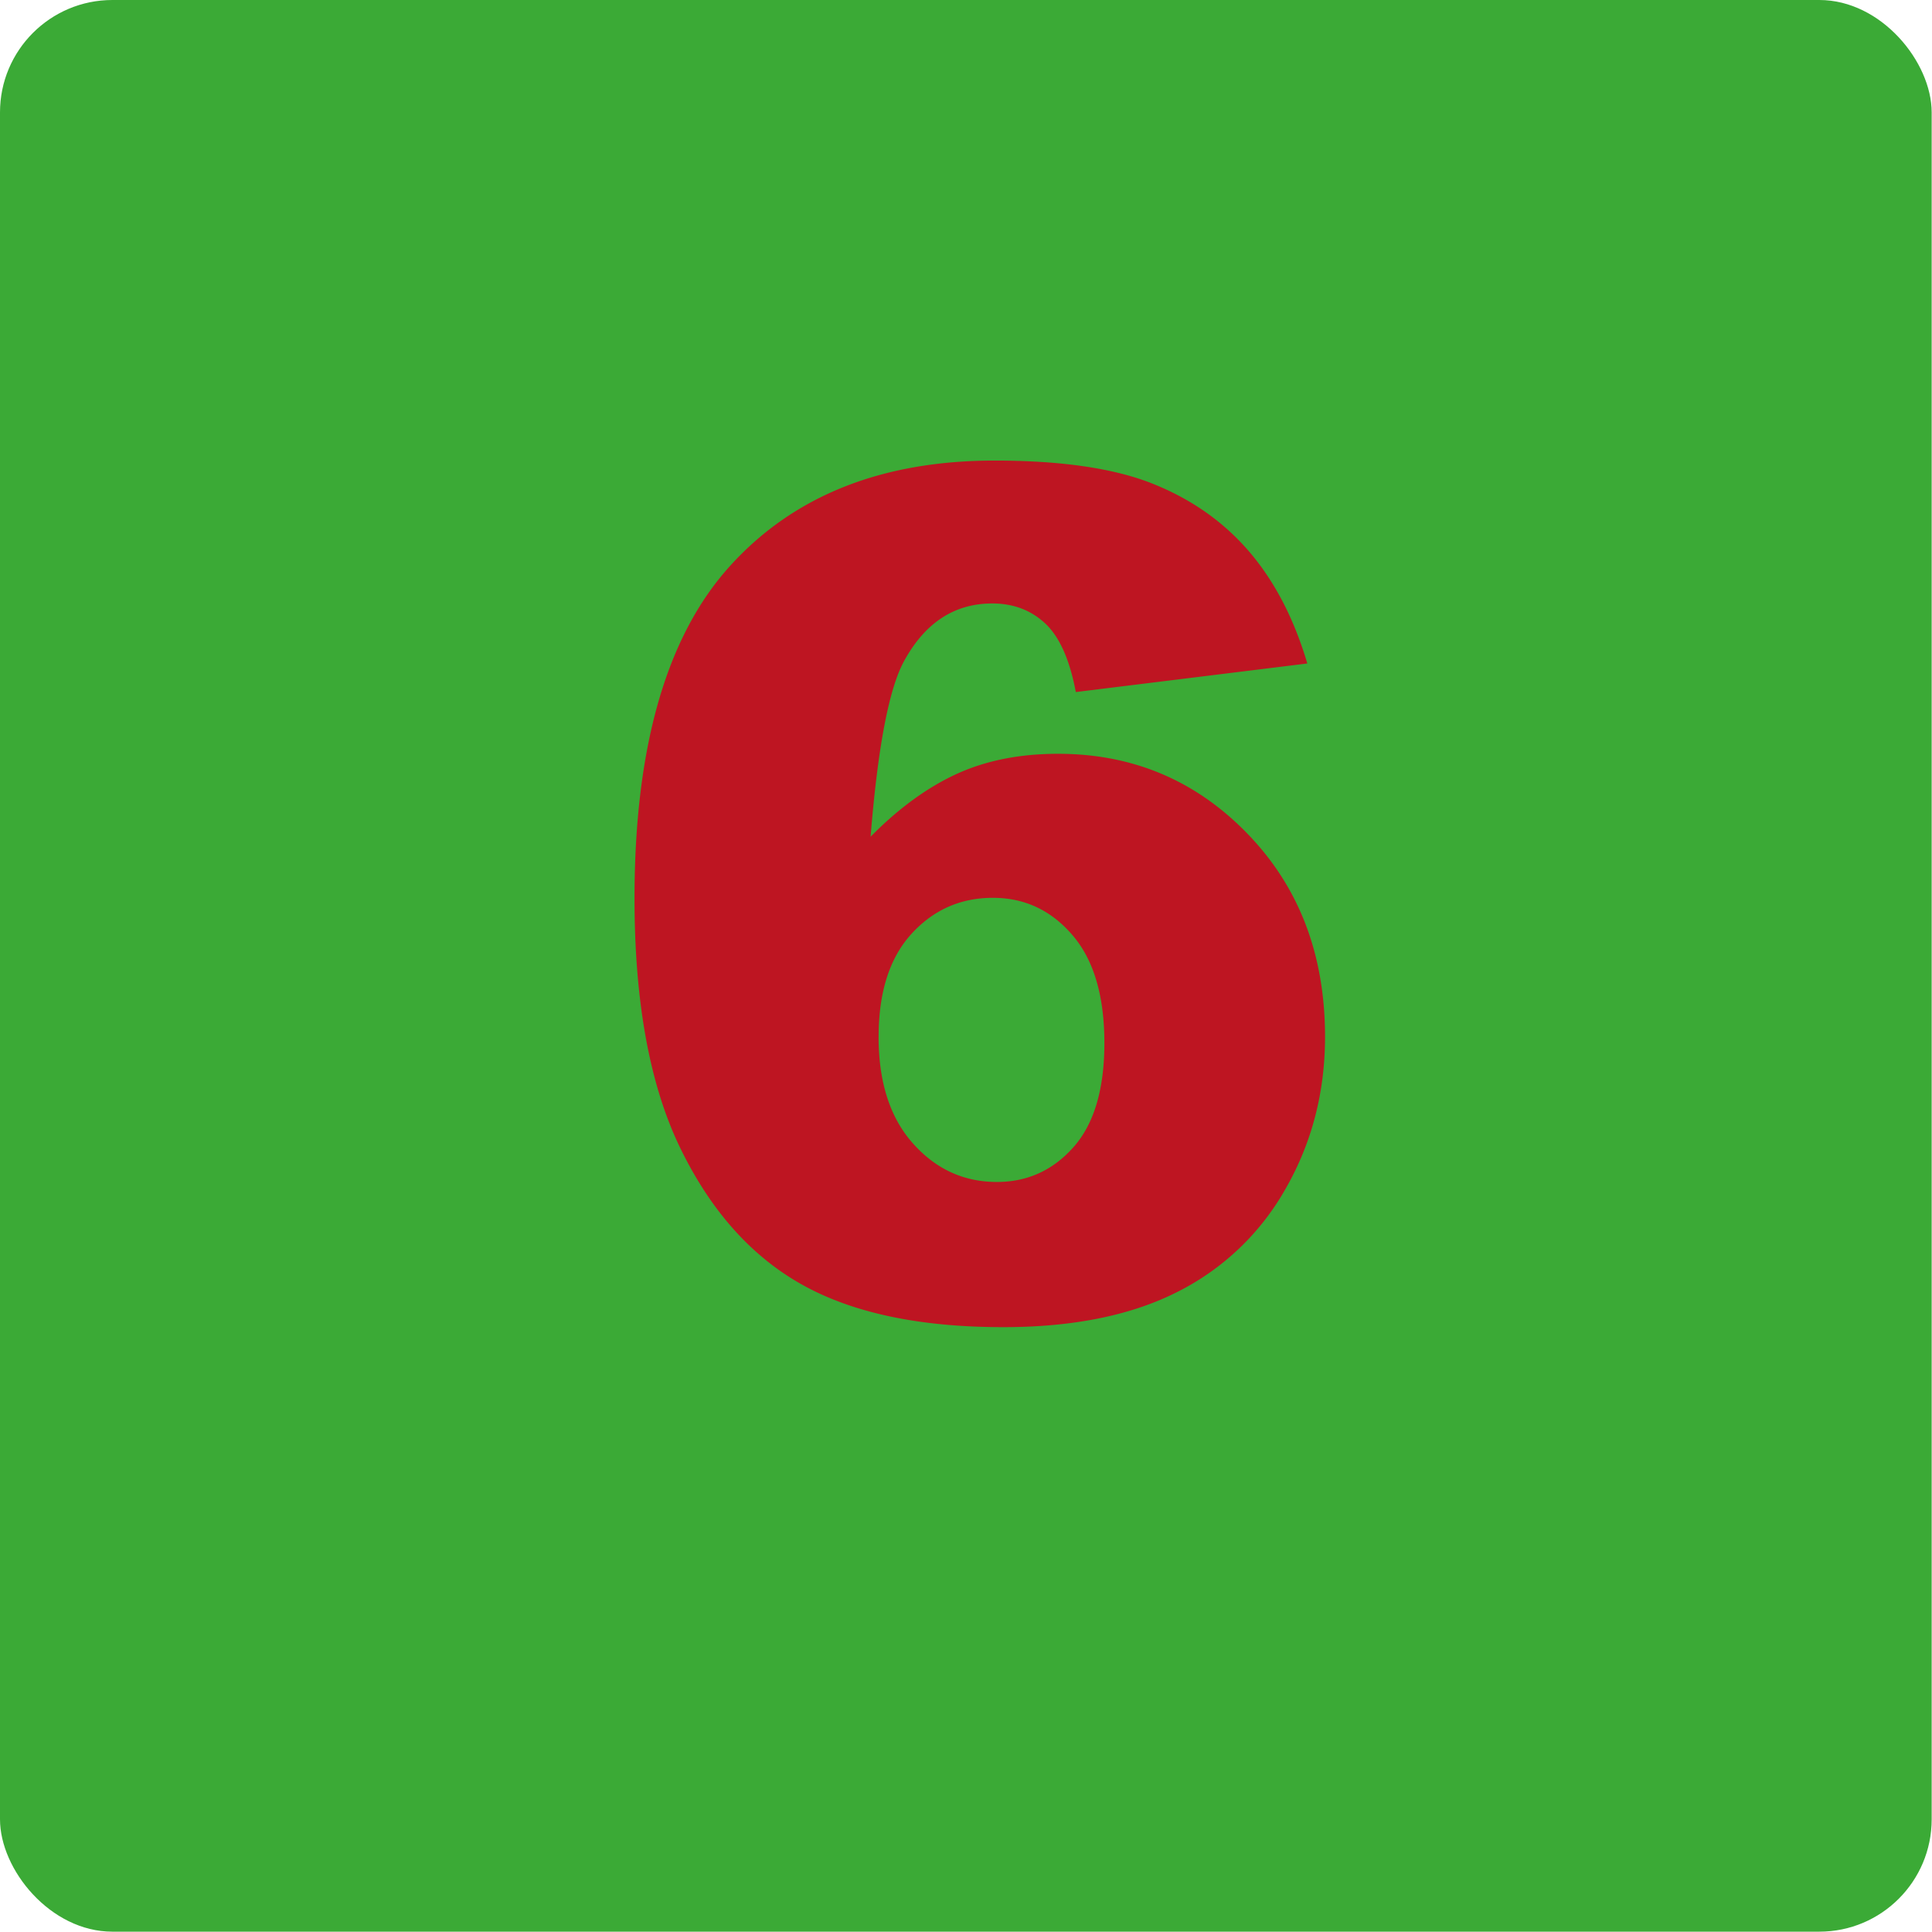 <svg xmlns="http://www.w3.org/2000/svg" width="53" height="53"><g transform="scale(1.001)" fill="none" fill-rule="evenodd"><rect width="52.938" height="52.938" rx="3.08" fill="#3baa36"/><path d="M35.827 18.183l-6.344.783c-.167-.887-.447-1.514-.838-1.88-.392-.365-.875-.548-1.45-.548-1.033 0-1.837.522-2.412 1.567-.418.752-.726 2.36-.924 4.825.762-.773 1.546-1.345 2.35-1.716.804-.37 1.733-.556 2.788-.556 2.047 0 3.778.731 5.193 2.193 1.416 1.462 2.123 3.316 2.123 5.562 0 1.514-.358 2.898-1.073 4.151a7.008 7.008 0 01-2.977 2.843c-1.268.643-2.858.964-4.77.964-2.297 0-4.14-.392-5.53-1.175-1.389-.783-2.498-2.034-3.329-3.752-.83-1.718-1.245-3.992-1.245-6.822 0-4.147.872-7.183 2.616-9.11 1.744-1.927 4.162-2.89 7.253-2.89 1.828 0 3.272.211 4.332.634 1.06.423 1.94 1.042 2.64 1.856.7.815 1.232 1.839 1.597 3.07zm-11.749 10.23c0 1.242.313 2.216.94 2.921.627.705 1.394 1.058 2.303 1.058.835 0 1.535-.319 2.1-.956.563-.637.845-1.587.845-2.851 0-1.295-.292-2.282-.877-2.96-.585-.68-1.31-1.02-2.178-1.02-.887 0-1.632.33-2.232.988-.6.658-.9 1.598-.9 2.82z" fill="#be1522"/></g></svg>
